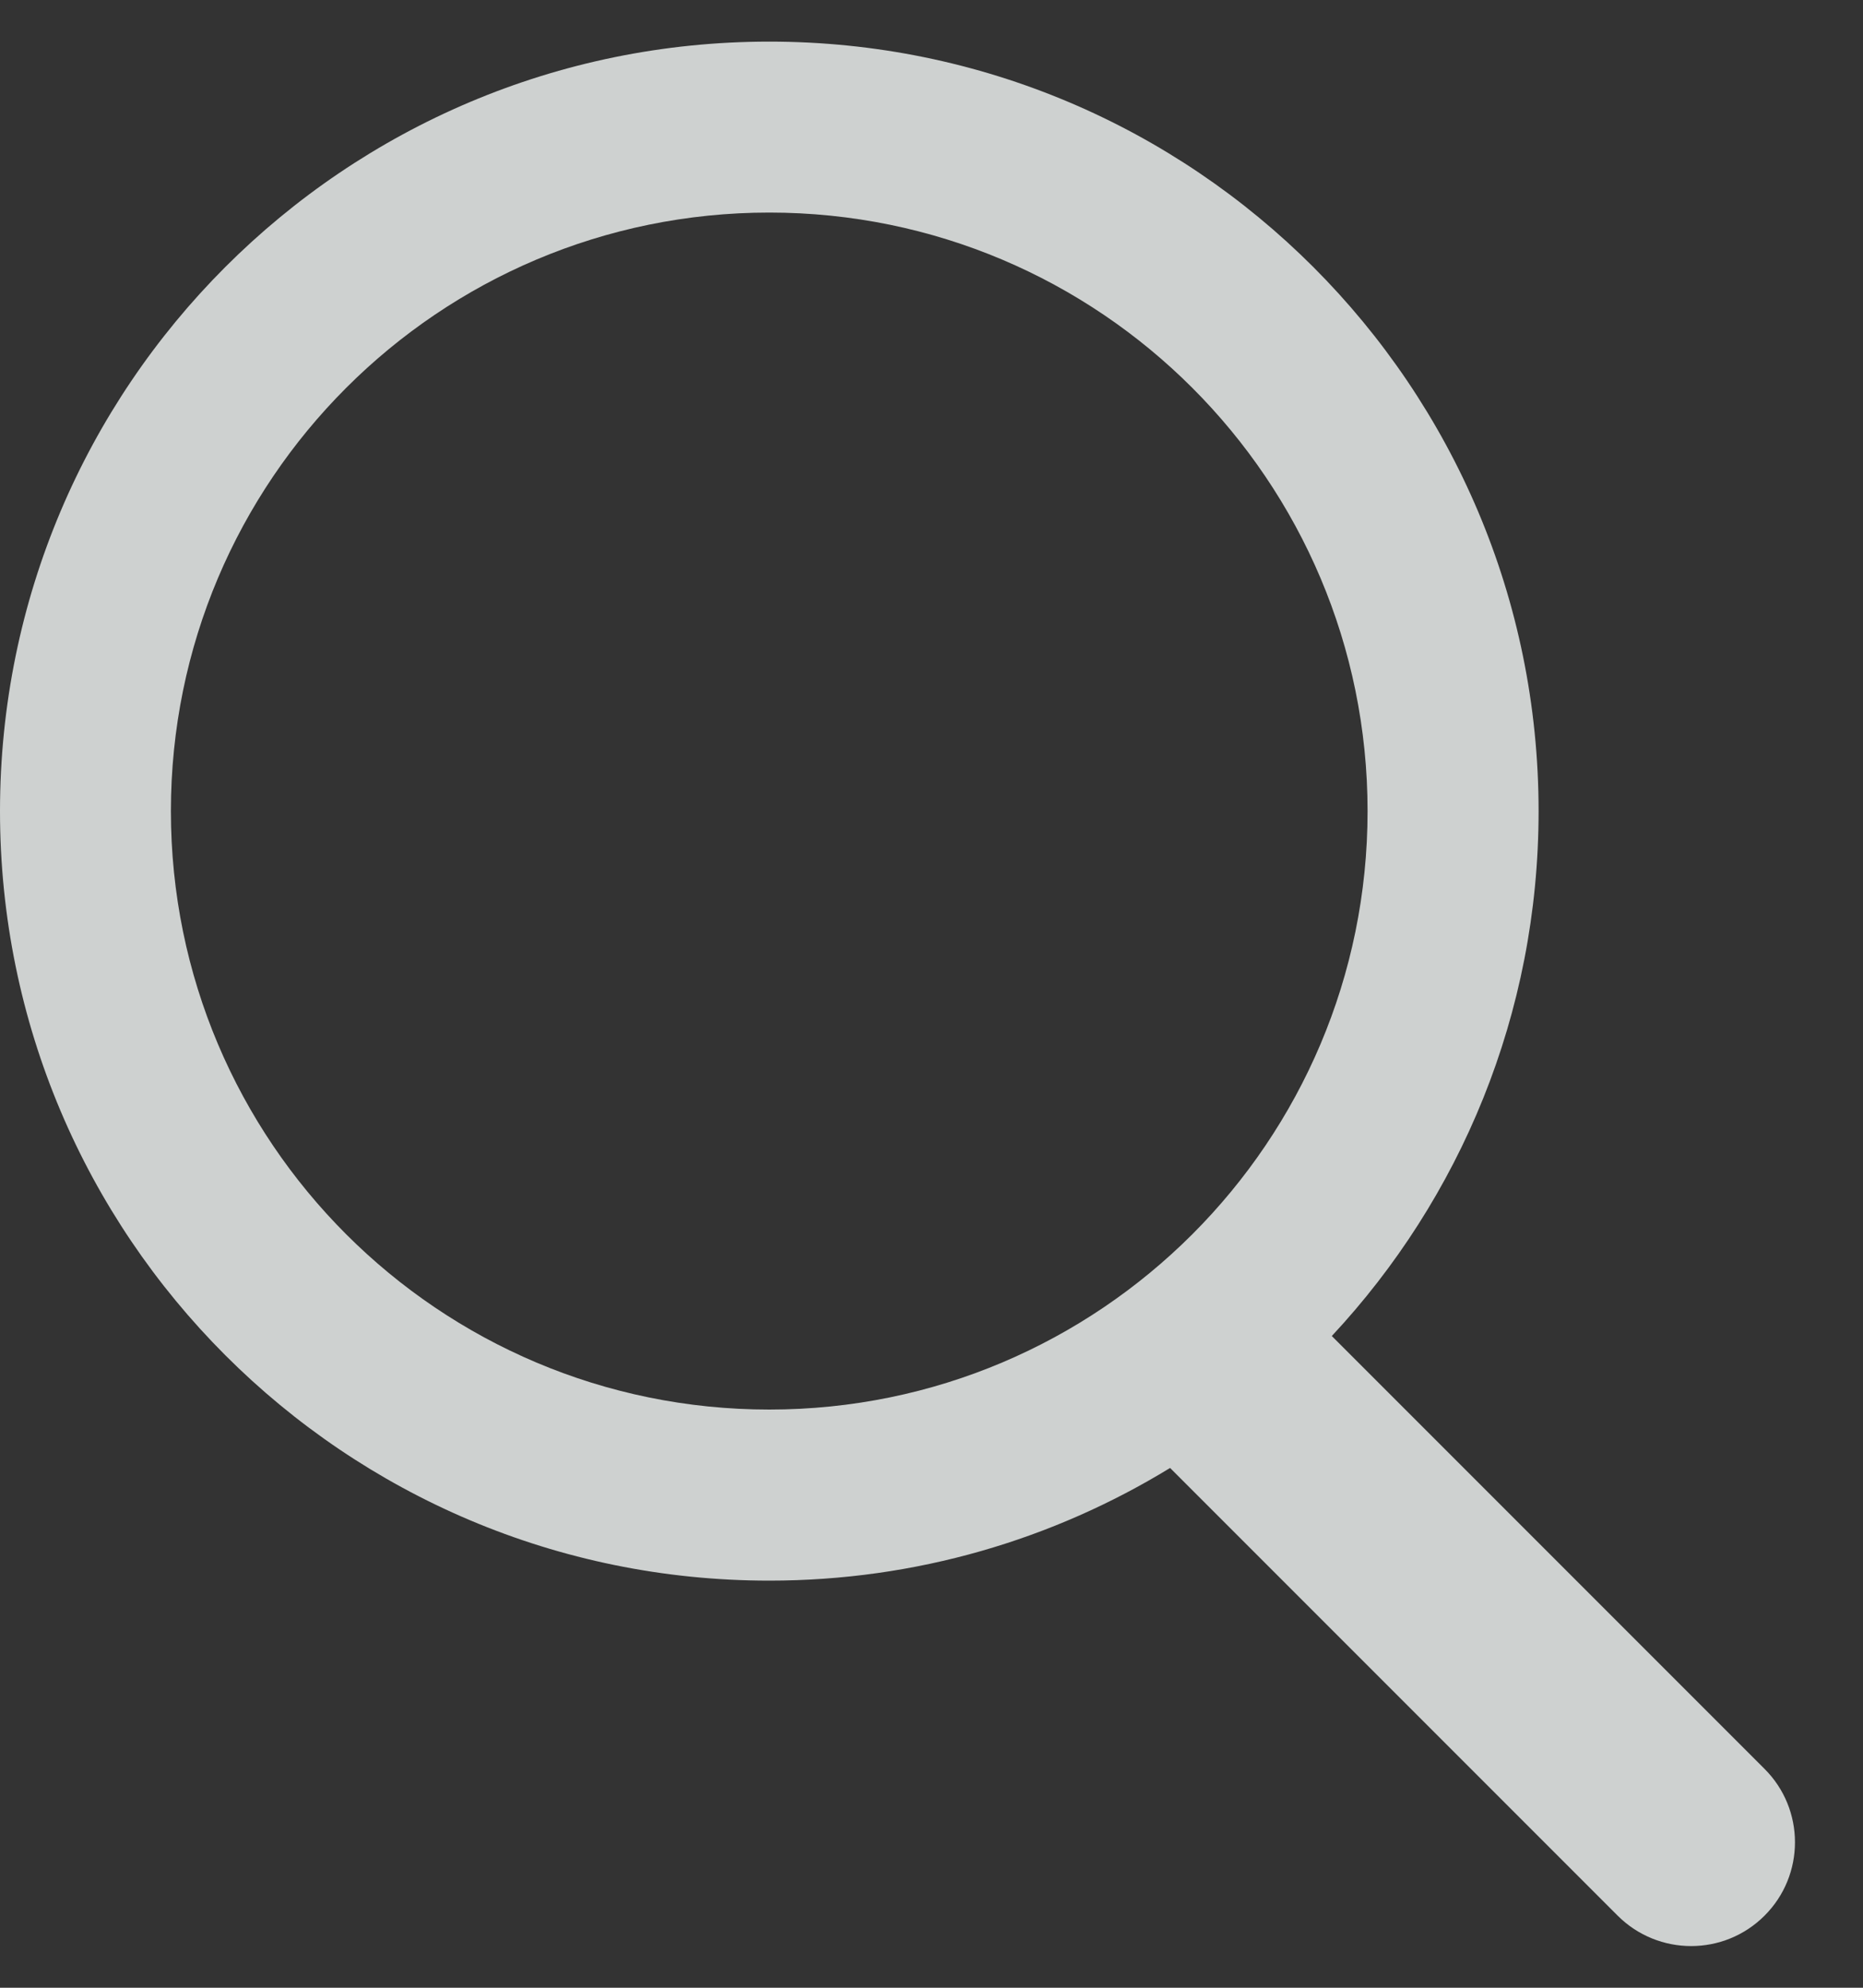 <svg width="15" height="16" viewBox="0 0 15 16" fill="none" xmlns="http://www.w3.org/2000/svg"><rect x="0" y="0" width="15" height="16" fill="#333333" stroke="none"/><path fill-rule="evenodd" clip-rule="evenodd" d="M1.376 6.529C1.376 3.868 3.533 1.711 6.194 1.711C8.854 1.711 11.011 3.868 11.011 6.529C11.011 9.189 8.854 11.346 6.194 11.346C3.533 11.346 1.376 9.189 1.376 6.529ZM6.194 0.335C2.773 0.335 0 3.108 0 6.529C0 9.95 2.773 12.723 6.194 12.723C7.376 12.723 8.481 12.391 9.421 11.816L13.025 15.42C13.352 15.746 13.881 15.746 14.207 15.42C14.534 15.094 14.534 14.564 14.207 14.238L10.723 10.754C11.756 9.647 12.388 8.162 12.388 6.529C12.388 3.108 9.615 0.335 6.194 0.335Z" fill="#F5F8F7" fill-opacity="0.8"></path></svg>